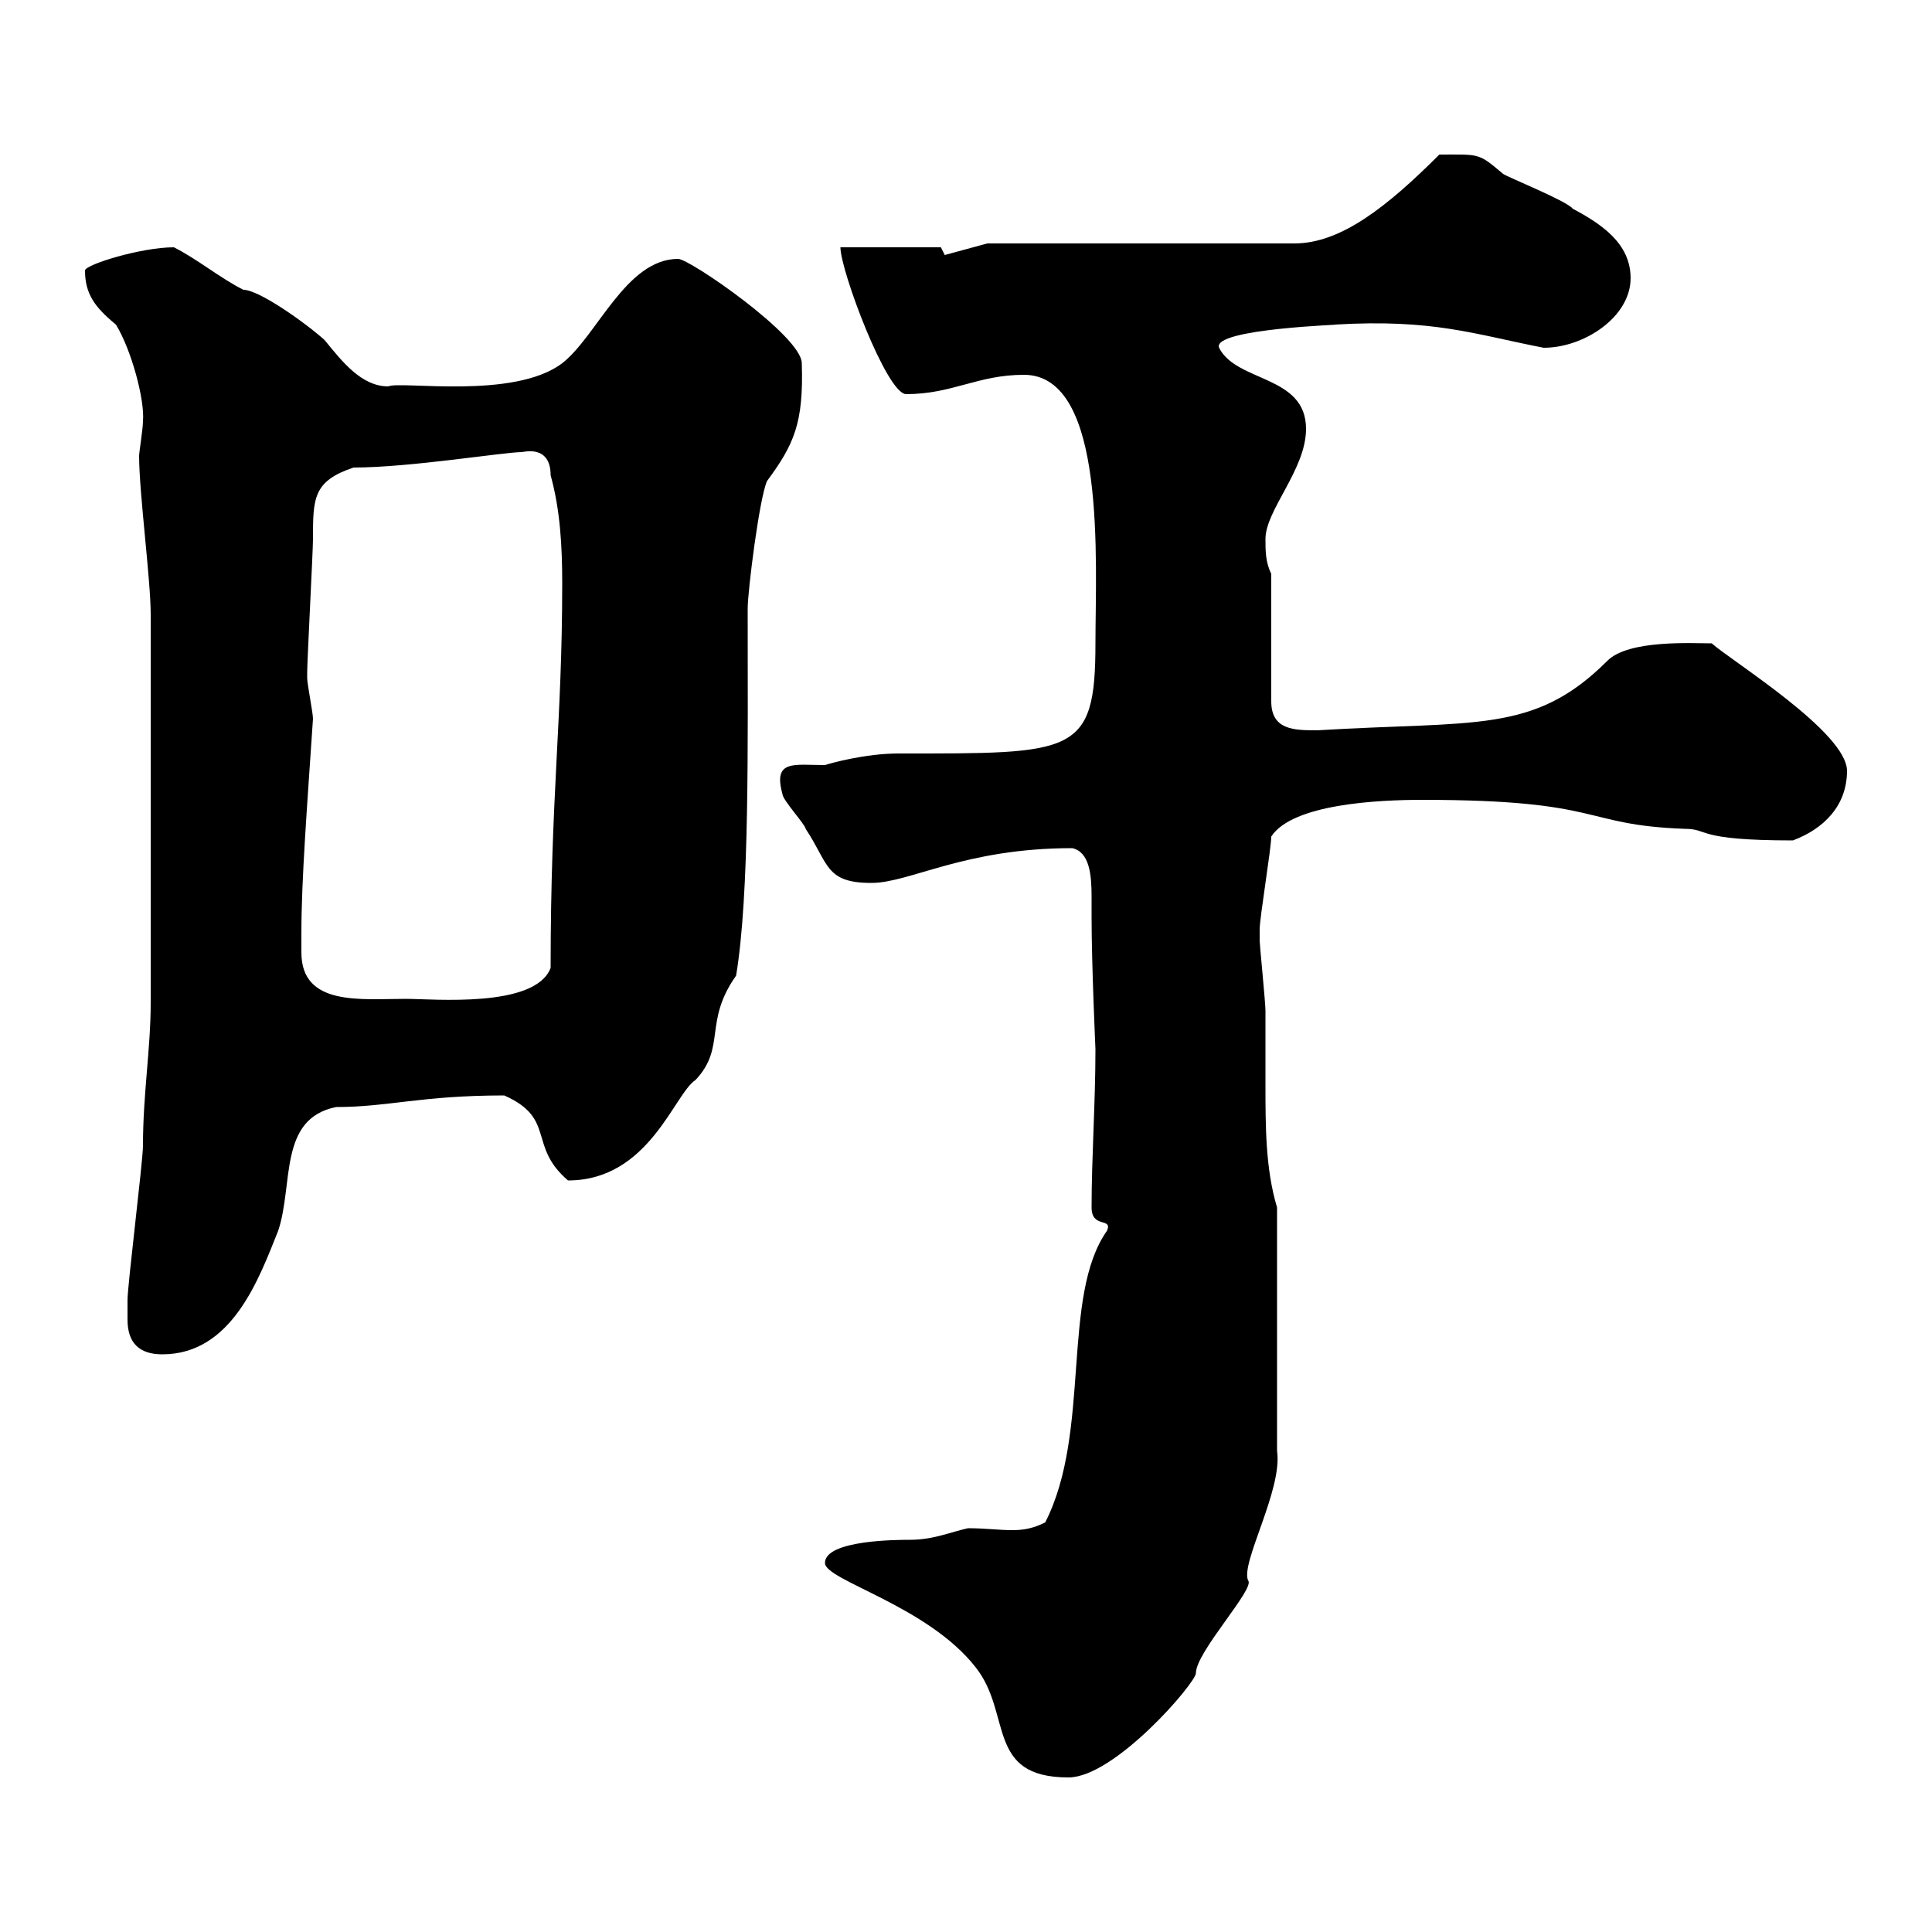 <svg xmlns="http://www.w3.org/2000/svg" xmlns:xlink="http://www.w3.org/1999/xlink" width="300" height="300"><path d="M128.10 242.70C128.10 245.40 144 249.30 151.50 258.90C157.20 266.10 153 276 165.90 276C173.10 276 185.70 261.30 185.70 259.80C185.70 256.50 195 246.60 193.80 245.40C192.60 242.70 199.20 231.30 198.30 225.30L198.30 187.50C196.50 181.50 196.50 174.90 196.50 168.30C196.50 164.70 196.50 160.80 196.50 156.90C196.50 155.70 195.60 146.70 195.60 146.10C195.60 145.50 195.60 144.90 195.60 144.30C195.60 142.50 197.40 131.70 197.40 129.90C200.70 124.80 214.20 124.20 220.80 124.20C249.30 124.20 245.40 128.10 261.60 128.70C265.50 128.70 263.10 130.50 278.40 130.50C283.20 128.70 286.80 125.10 286.80 119.70C286.80 113.70 268.80 102.60 265.80 99.90C262.80 99.90 252.90 99.30 249.60 102.60C238.20 114 229.20 111.90 204.60 113.40C201 113.40 197.40 113.40 197.40 108.90L197.40 89.10C196.50 87.30 196.50 85.50 196.50 83.70C196.50 79.20 202.80 72.90 202.80 66.60C202.80 58.20 192 59.40 189.30 54C188.10 51 209.40 50.40 207.30 50.40C222.60 49.50 228.90 51.90 239.70 54C246 54 253.20 49.20 253.20 43.20C253.20 37.80 248.70 34.80 244.20 32.40C243.30 31.20 234.30 27.60 233.40 27C229.50 23.70 229.80 24 223.50 24C215.40 32.10 208.20 37.80 201 37.80L153.30 37.80L146.70 39.60L146.10 38.40L130.50 38.40C130.50 42 137.70 61.20 140.70 61.20C147.90 61.20 151.80 58.20 159 58.20C171.90 58.20 170.10 87.30 170.10 99.90C170.10 117.30 166.80 117 139.50 117C134.40 117 129 118.50 128.10 118.80C123.30 118.80 120 117.90 121.50 123.30C121.50 124.20 125.10 128.10 125.10 128.70C128.70 134.10 128.10 137.10 135.30 137.10C141.30 137.10 149.70 131.70 166.50 131.70C169.20 132.30 169.50 135.90 169.50 139.20C169.50 140.70 169.50 141.90 169.50 142.50C169.50 149.70 170.10 162.90 170.10 162.90C170.10 171.30 169.50 179.70 169.50 187.50C169.50 190.80 172.80 189 171.90 191.10C164.70 201.30 169.50 222.30 162.30 236.40C160.50 237.30 159 237.60 157.20 237.60C155.10 237.60 153 237.30 150.30 237.30C147.60 237.90 144.90 239.10 141.30 239.10C139.50 239.10 128.10 239.10 128.10 242.70ZM19.80 204.90C19.80 208.50 21.60 210.30 25.20 210.30C36 210.30 40.20 198.60 43.20 191.10C45.60 183.90 43.20 173.70 52.20 171.90C60.30 171.90 65.40 170.10 78.30 170.10C86.40 173.70 81.90 177.90 88.20 183.30C100.80 183.30 104.70 169.80 108 167.70C112.80 162.60 109.20 158.70 114.30 151.50C116.40 138.90 116.10 115.80 116.10 94.50C116.10 91.80 117.90 77.40 119.10 74.70C123.30 69 124.80 65.70 124.50 56.40C124.50 52.20 107.10 40.20 105.30 40.20C97.20 40.20 92.70 52.20 87.30 56.40C79.80 62.10 62.10 59.10 60.30 60C56.10 60 53.10 56.10 50.40 52.80C47.40 50.10 40.20 45 37.80 45C34.20 43.20 30.60 40.20 27 38.40C21.90 38.40 13.20 41.10 13.20 42C13.20 45.60 14.70 47.70 18 50.40C20.40 54.30 22.50 62.10 22.20 65.40C22.20 66.60 21.60 70.20 21.60 70.80C21.60 76.50 23.40 90 23.40 95.40L23.40 155.70C23.40 162.90 22.20 169.80 22.20 177.90C22.20 180.30 19.80 199.50 19.80 201.90C19.80 201.90 19.80 204.90 19.80 204.90ZM46.80 144.90C46.80 136.50 47.70 125.10 48.60 111.60C48.60 110.70 47.70 106.20 47.70 105.30C47.70 104.40 47.70 104.40 47.70 104.40C47.70 102.60 48.60 85.50 48.60 83.70C48.60 77.40 48.60 74.70 54.90 72.60C63.60 72.60 78.30 70.20 81 70.20C81.30 70.20 85.50 69 85.50 73.80C87 79.20 87.30 84.90 87.30 90.60C87.30 112.20 85.50 123.30 85.50 150.30C83.10 156.60 67.20 155.10 63 155.10C56.10 155.10 46.80 156.30 46.80 147.90C46.80 146.70 46.80 146.10 46.80 144.90Z"/></svg>